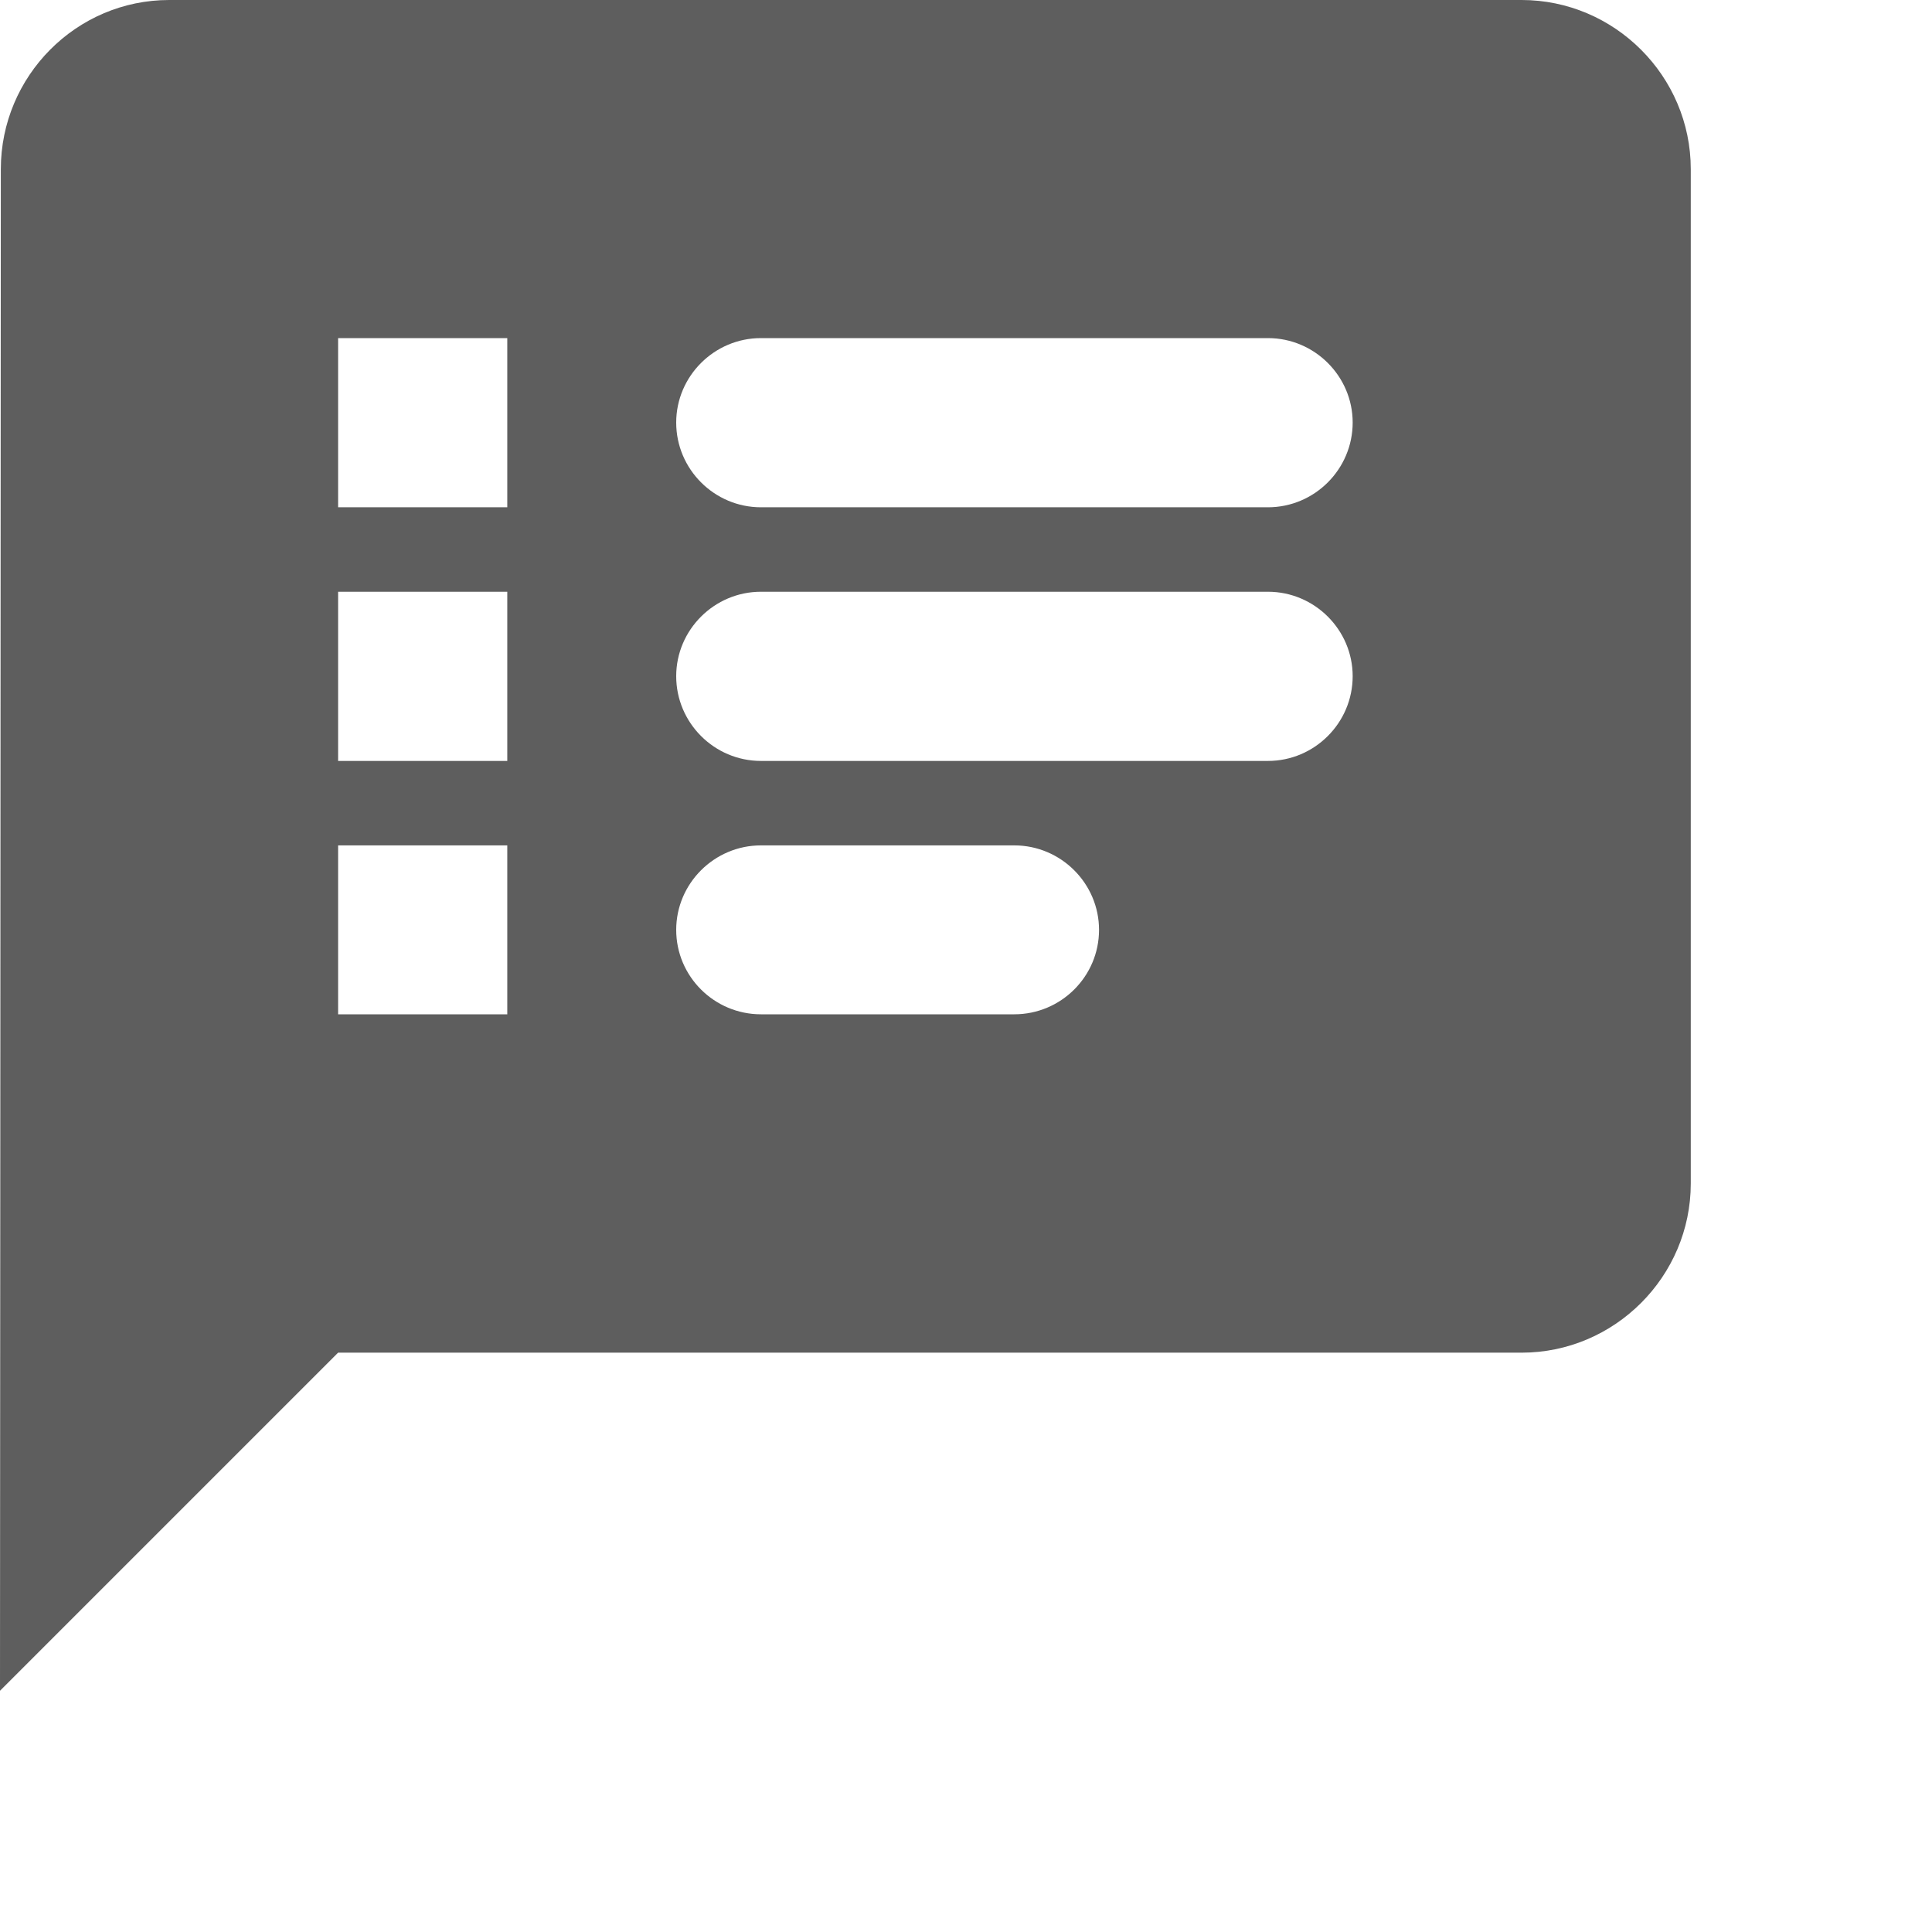 <?xml version="1.0" encoding="utf-8"?>
<svg xmlns="http://www.w3.org/2000/svg" fill="none" height="100%" overflow="visible" preserveAspectRatio="none" style="display: block;" viewBox="0 0 7 7" width="100%">
<path d="M5.513 0H0.613C0.276 0 0.003 0.276 0.003 0.613L0 6.126L1.225 4.901H5.513C5.85 4.901 6.126 4.625 6.126 4.288V0.613C6.126 0.276 5.85 0 5.513 0ZM1.838 3.675H1.225V3.063H1.838V3.675ZM1.838 2.757H1.225V2.144H1.838V2.757ZM1.838 1.838H1.225V1.225H1.838V1.838ZM3.675 3.675H2.757C2.588 3.675 2.45 3.538 2.45 3.369C2.45 3.201 2.588 3.063 2.757 3.063H3.675C3.844 3.063 3.982 3.201 3.982 3.369C3.982 3.538 3.844 3.675 3.675 3.675ZM4.594 2.757H2.757C2.588 2.757 2.45 2.619 2.45 2.45C2.45 2.282 2.588 2.144 2.757 2.144H4.594C4.763 2.144 4.901 2.282 4.901 2.45C4.901 2.619 4.763 2.757 4.594 2.757ZM4.594 1.838H2.757C2.588 1.838 2.45 1.7 2.45 1.531C2.45 1.363 2.588 1.225 2.757 1.225H4.594C4.763 1.225 4.901 1.363 4.901 1.531C4.901 1.7 4.763 1.838 4.594 1.838Z" fill="#5E5E5E" id="Vector"/>
</svg>